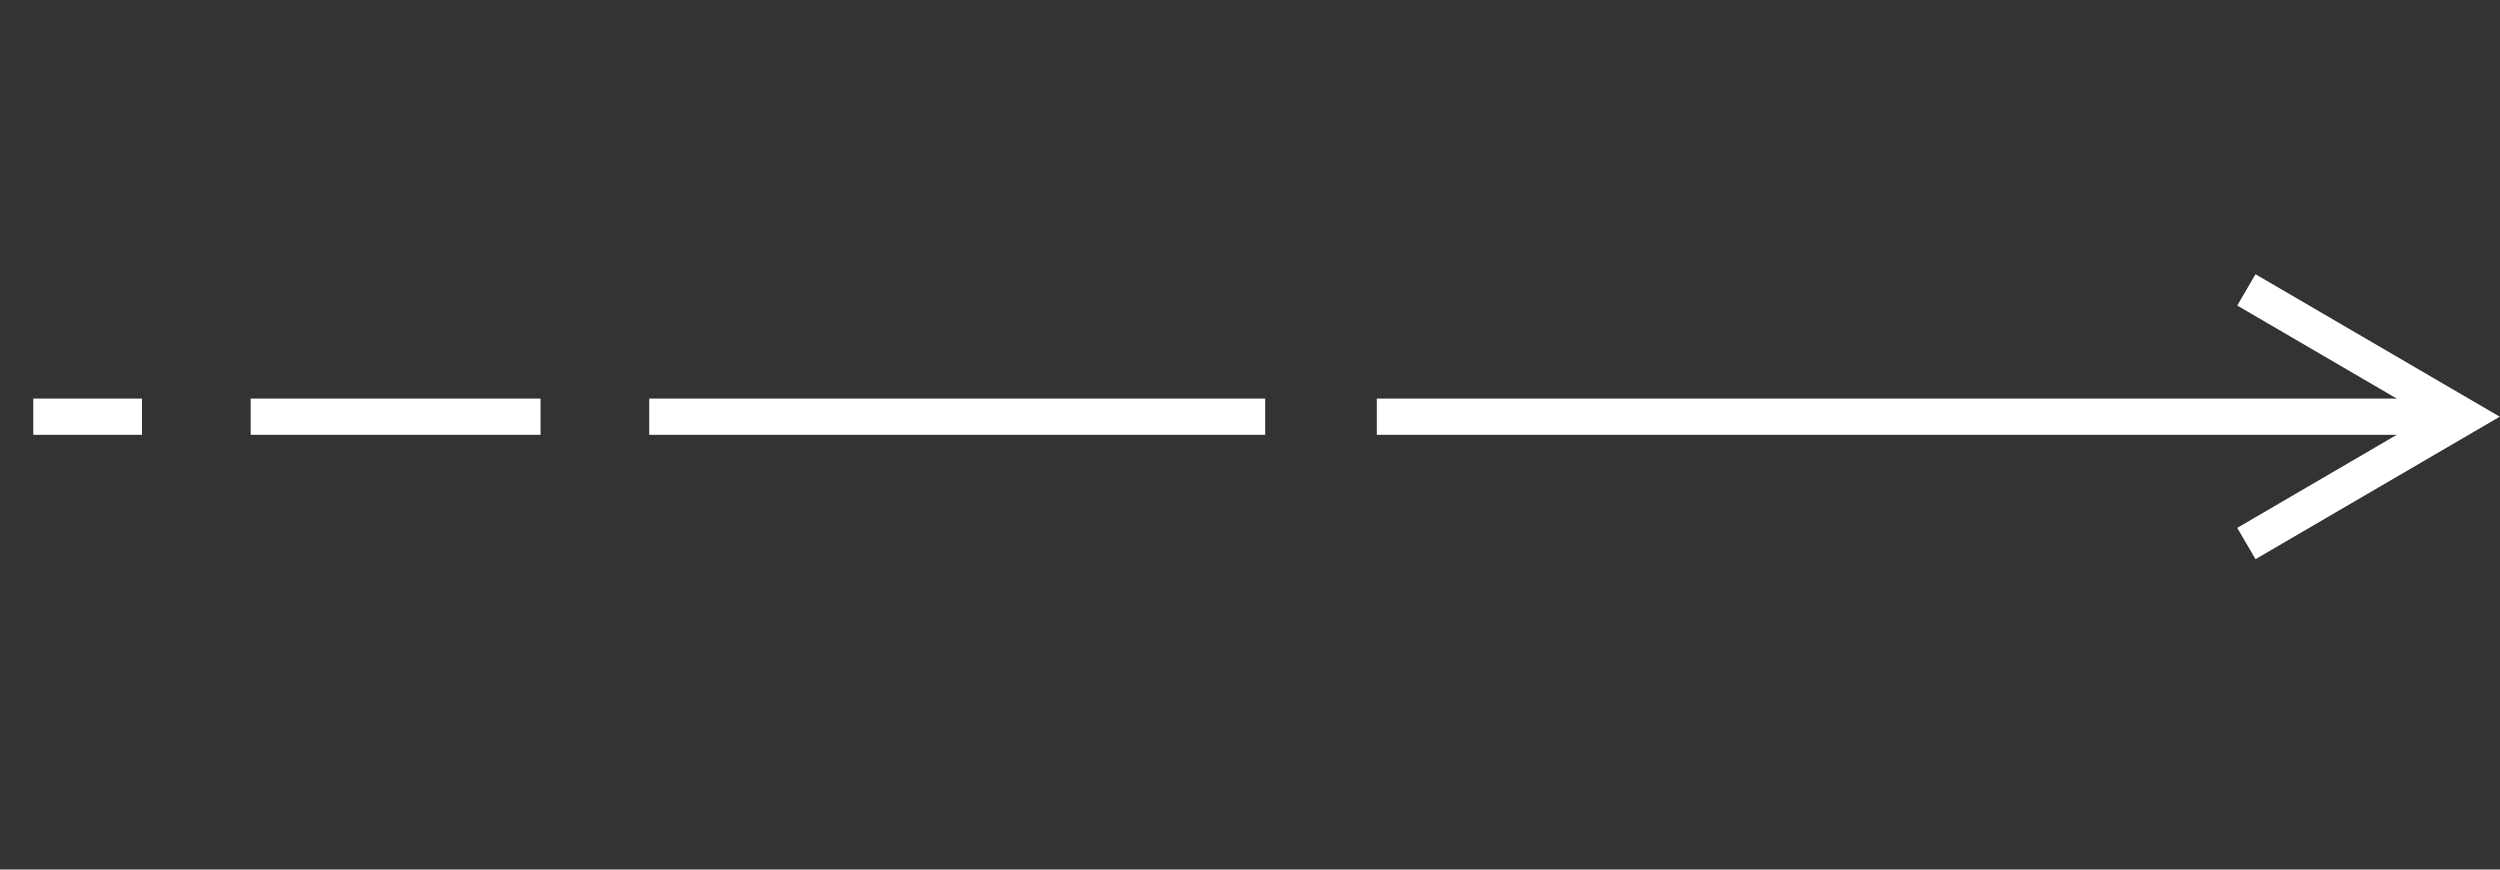 <svg width="69" height="24" viewBox="0 0 69 24" fill="none" xmlns="http://www.w3.org/2000/svg">
<rect x="0" y="0" width="69" height="24" fill="#333333" stroke="none"/>
<rect x="0.919" y="11.001" width="3" height="1" fill="white"/>
<rect x="6.919" y="11.001" width="8" height="1" fill="white"/>
<rect x="17.919" y="11.001" width="17" height="1" fill="white"/>
<rect x="38" y="11.001" width="30" height="1" fill="white"/>
<path d="M62 8.001L68 11.501L62 15.001" stroke="white"/>
</svg>

